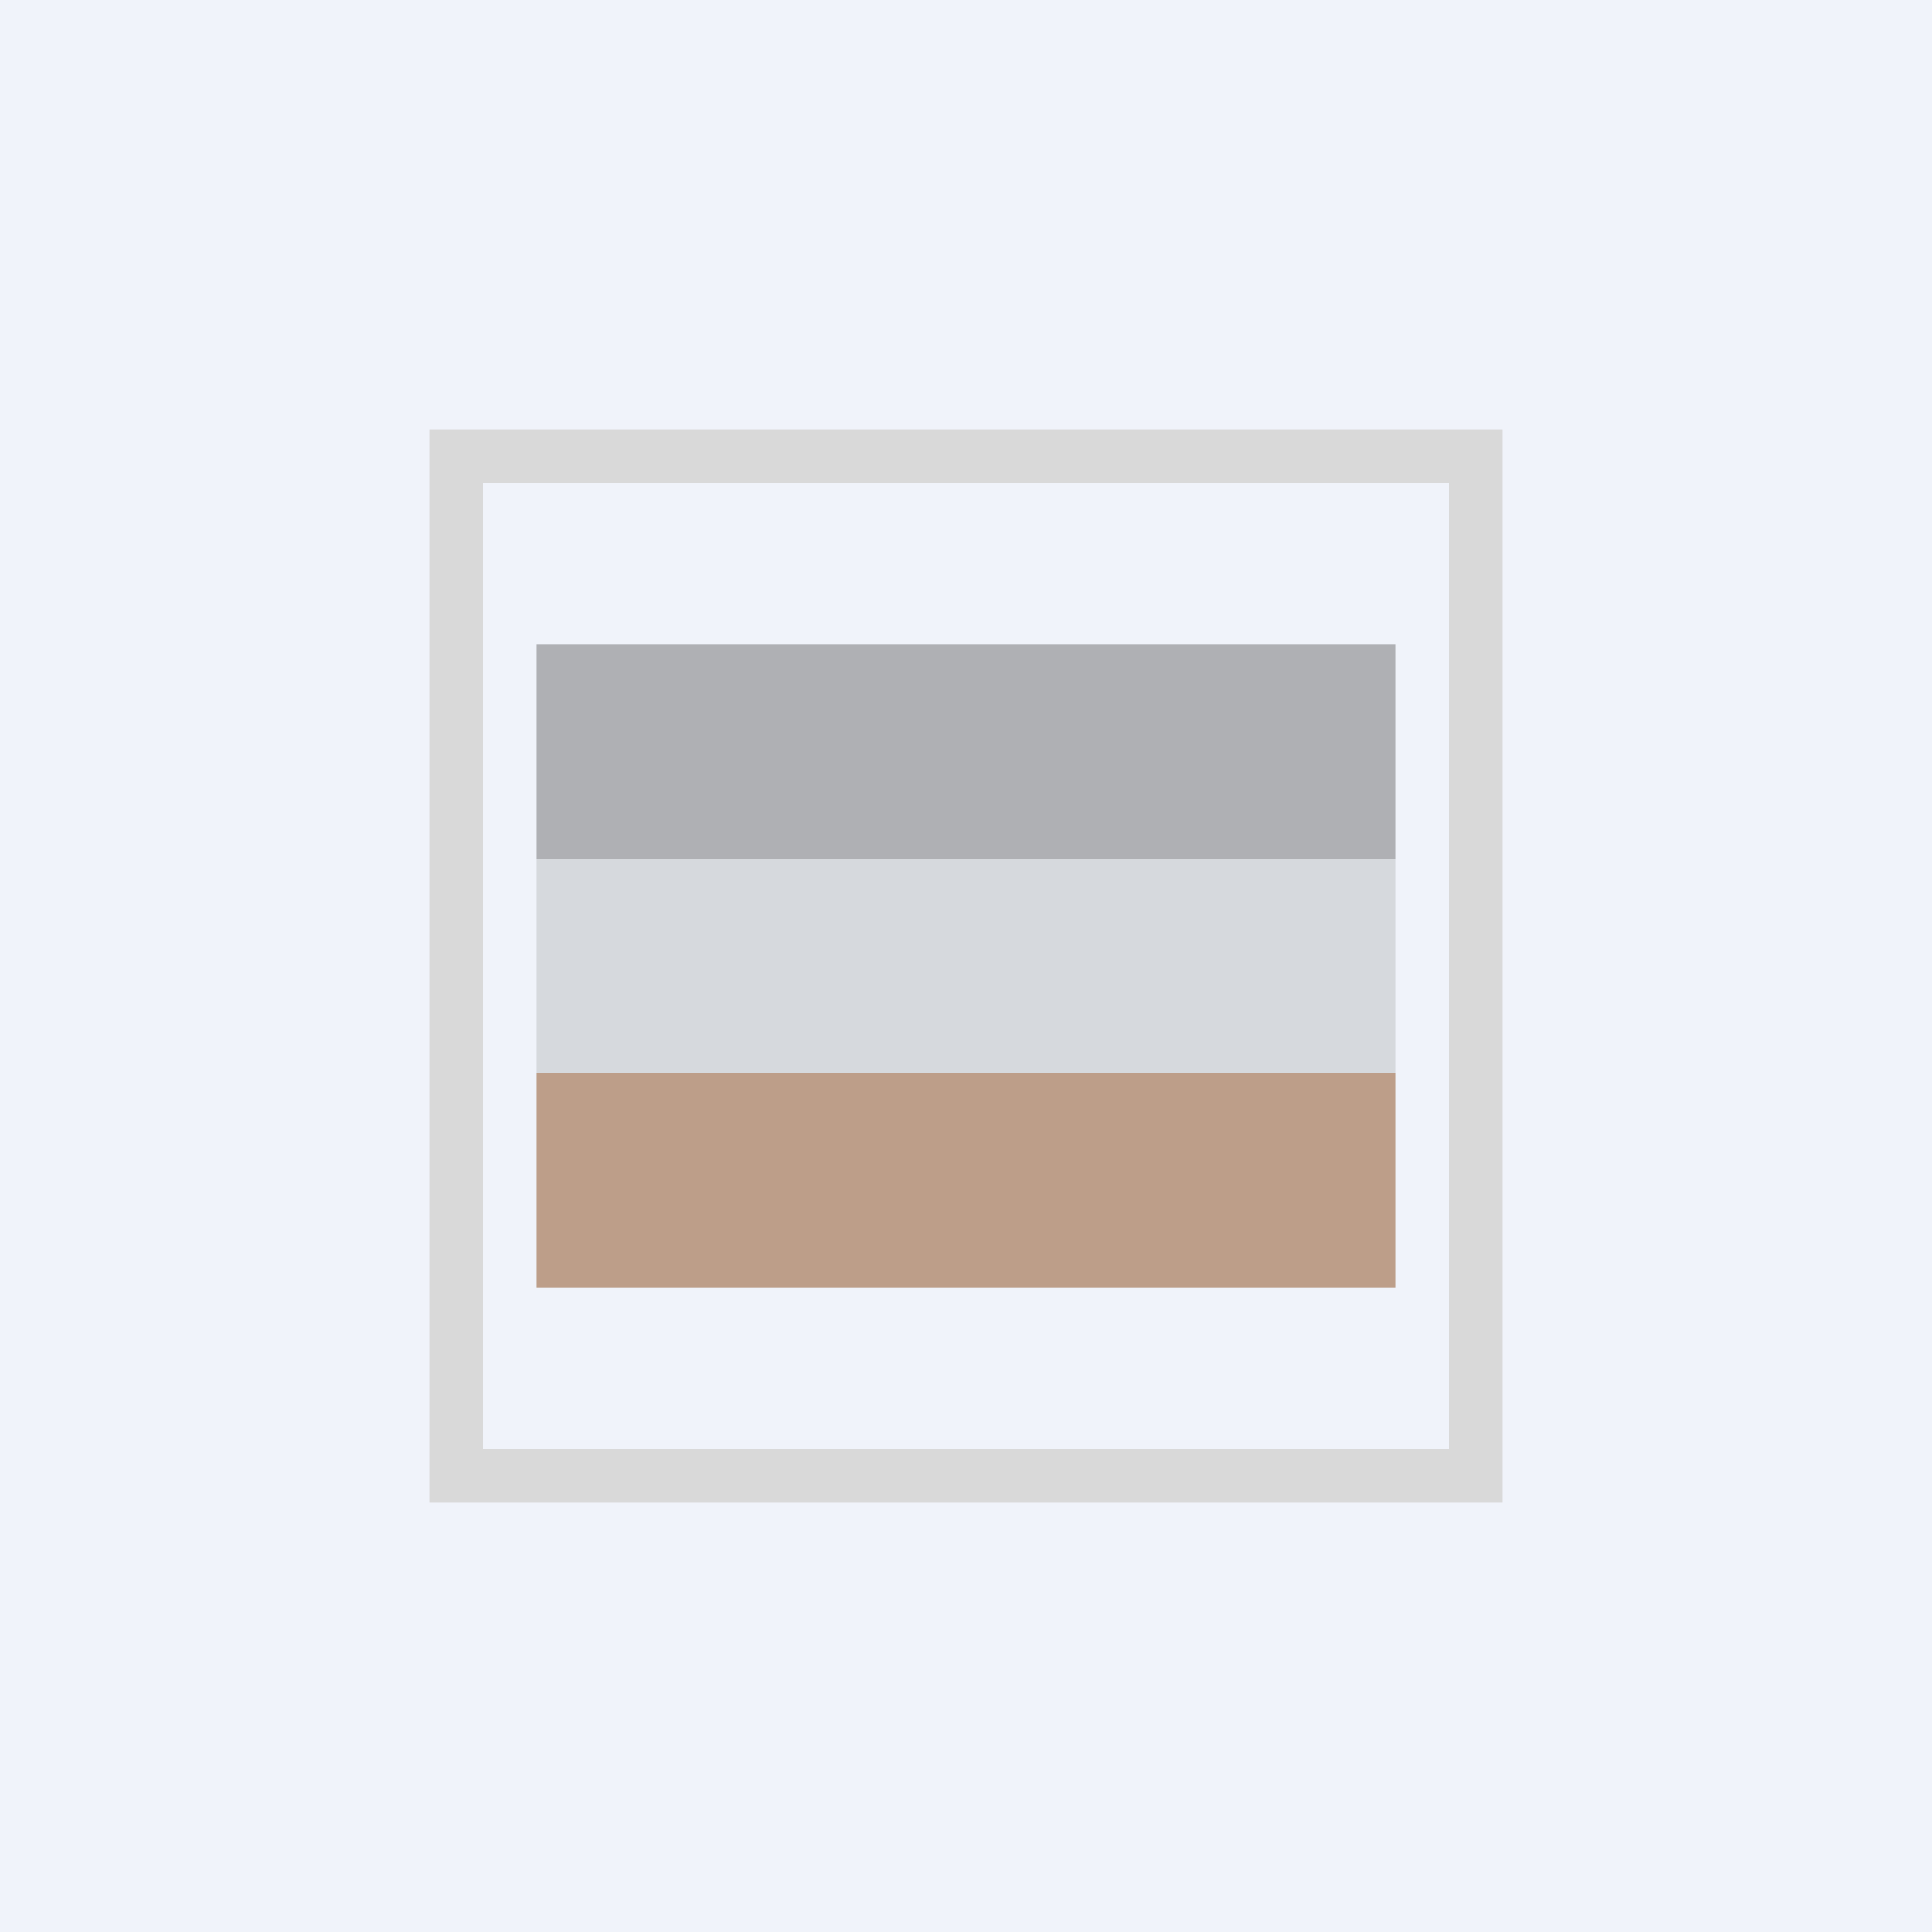 <!-- by TradingView --><svg width="18" height="18" viewBox="0 0 18 18" xmlns="http://www.w3.org/2000/svg"><path fill="#F0F3FA" d="M0 0h18v18H0z"/><path fill-rule="evenodd" d="M14 4H4v10h10V4Zm-.5.5h-9v9h9v-9Z" fill="#D9D9D9"/><path opacity=".5" fill="#6F6F6F" d="M5 6h8v2H5z"/><path opacity=".3" fill="#9B9B9B" d="M5 8h8v2H5z"/><path opacity=".5" fill="#8A4B18" d="M5 10h8v2H5z"/></svg>